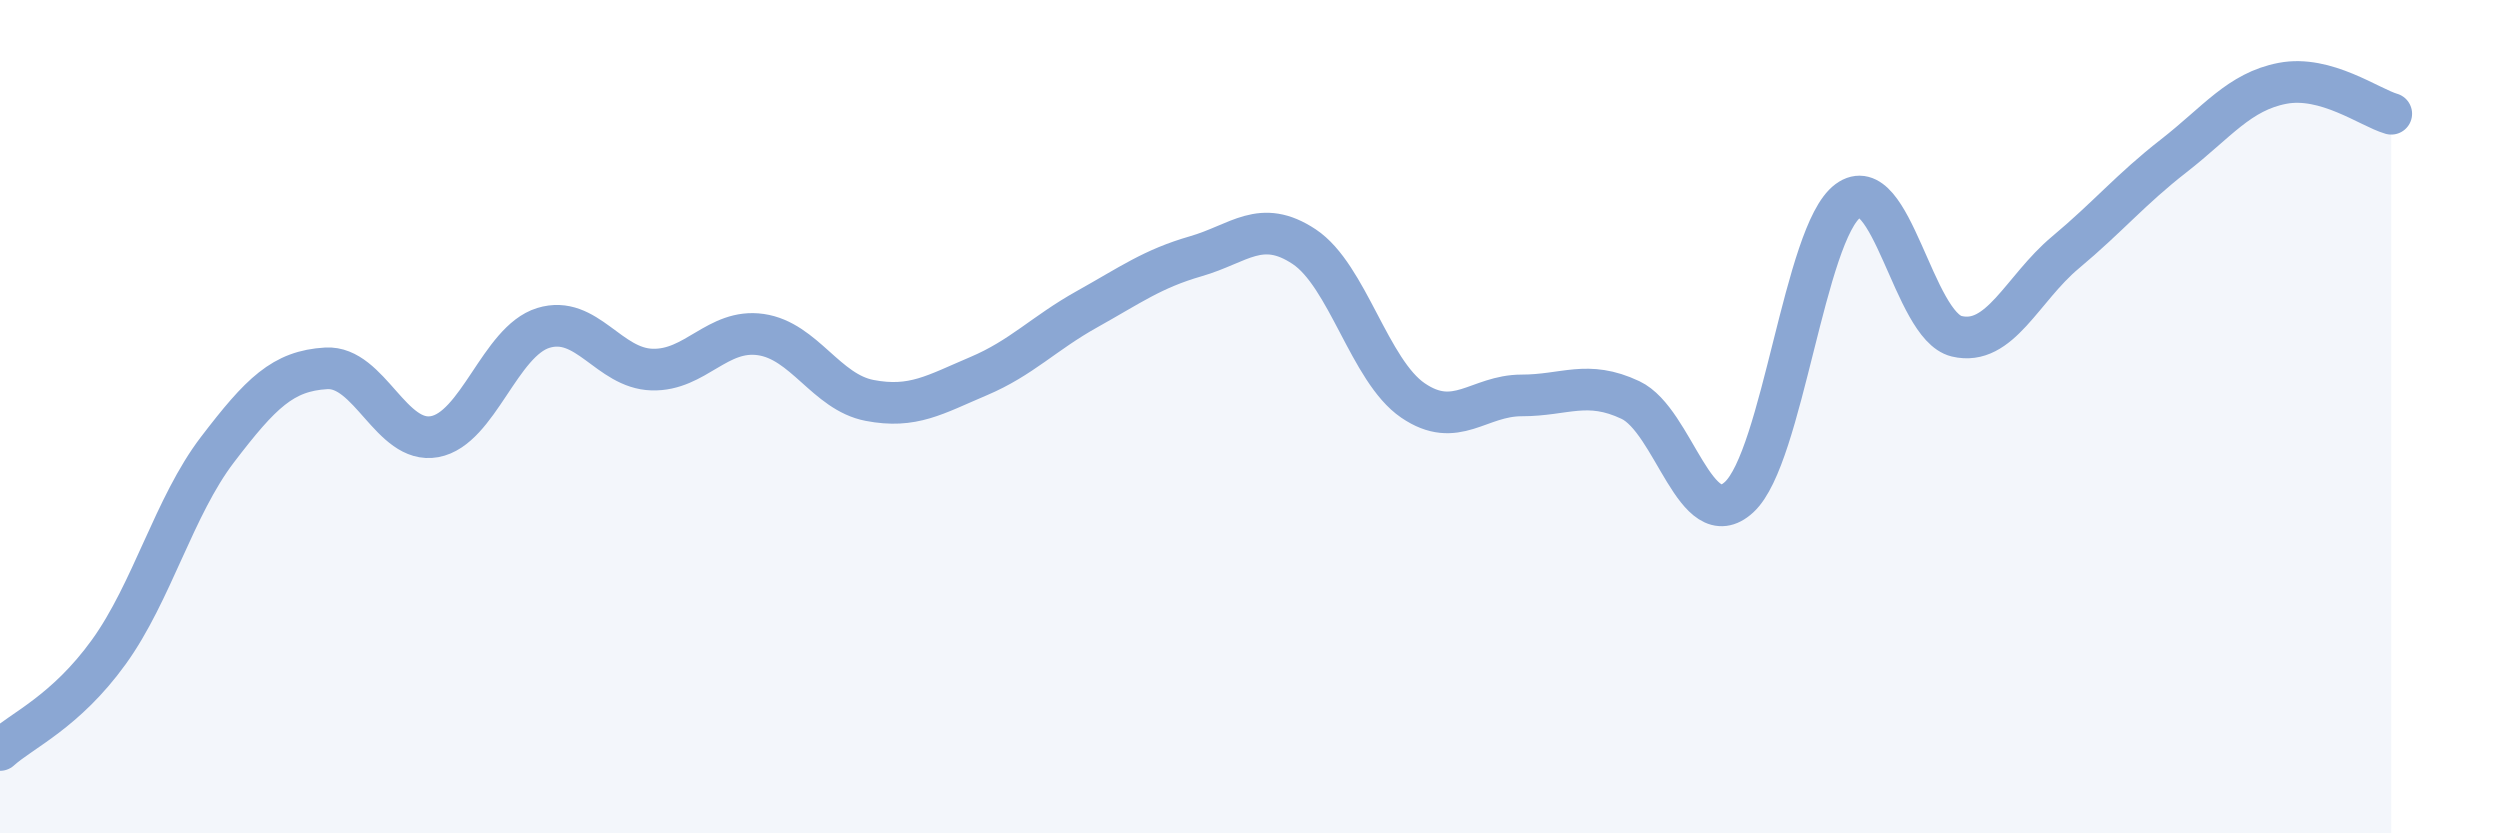 
    <svg width="60" height="20" viewBox="0 0 60 20" xmlns="http://www.w3.org/2000/svg">
      <path
        d="M 0,18 C 0.52,17.53 1.57,17.09 2.61,15.65 C 3.65,14.21 4.18,12.15 5.22,10.79 C 6.26,9.43 6.79,8.9 7.83,8.84 C 8.87,8.78 9.39,10.67 10.43,10.48 C 11.47,10.29 12,8.19 13.04,7.87 C 14.08,7.55 14.61,8.84 15.65,8.87 C 16.69,8.9 17.22,7.88 18.26,8.03 C 19.3,8.18 19.83,9.41 20.87,9.61 C 21.91,9.81 22.44,9.47 23.48,9.03 C 24.52,8.59 25.05,8 26.09,7.42 C 27.13,6.84 27.66,6.45 28.7,6.15 C 29.74,5.85 30.26,5.23 31.3,5.92 C 32.34,6.61 32.87,8.9 33.91,9.61 C 34.95,10.32 35.48,9.49 36.52,9.49 C 37.56,9.49 38.09,9.11 39.13,9.6 C 40.17,10.09 40.7,12.89 41.74,11.93 C 42.78,10.97 43.31,5.59 44.35,4.82 C 45.39,4.05 45.92,7.82 46.96,8.07 C 48,8.32 48.53,6.93 49.57,6.06 C 50.61,5.19 51.13,4.55 52.17,3.74 C 53.21,2.93 53.74,2.2 54.78,2 C 55.82,1.8 56.87,2.58 57.39,2.73L57.39 20L0 20Z"
        fill="#8ba7d3"
        opacity="0.1"
        stroke-linecap="round"
        stroke-linejoin="round"
      />
      <path
        d="M 0,18 C 0.52,17.53 1.57,17.09 2.61,15.65 C 3.65,14.21 4.18,12.15 5.22,10.79 C 6.26,9.43 6.79,8.9 7.83,8.84 C 8.87,8.78 9.39,10.67 10.43,10.48 C 11.47,10.29 12,8.19 13.04,7.87 C 14.08,7.55 14.61,8.84 15.65,8.87 C 16.69,8.9 17.22,7.88 18.26,8.03 C 19.3,8.18 19.83,9.41 20.87,9.61 C 21.91,9.81 22.44,9.47 23.48,9.03 C 24.52,8.59 25.05,8 26.09,7.42 C 27.13,6.84 27.66,6.45 28.7,6.15 C 29.74,5.85 30.26,5.23 31.3,5.92 C 32.34,6.61 32.87,8.9 33.91,9.61 C 34.95,10.32 35.48,9.49 36.52,9.49 C 37.56,9.49 38.09,9.11 39.13,9.6 C 40.17,10.09 40.7,12.89 41.74,11.93 C 42.78,10.97 43.31,5.59 44.35,4.82 C 45.39,4.05 45.92,7.82 46.96,8.07 C 48,8.32 48.53,6.93 49.57,6.06 C 50.61,5.19 51.13,4.55 52.17,3.74 C 53.21,2.93 53.74,2.2 54.78,2 C 55.82,1.8 56.87,2.58 57.39,2.73"
        stroke="#8ba7d3"
        stroke-width="1"
        fill="none"
        stroke-linecap="round"
        stroke-linejoin="round"
      />
    </svg>
  